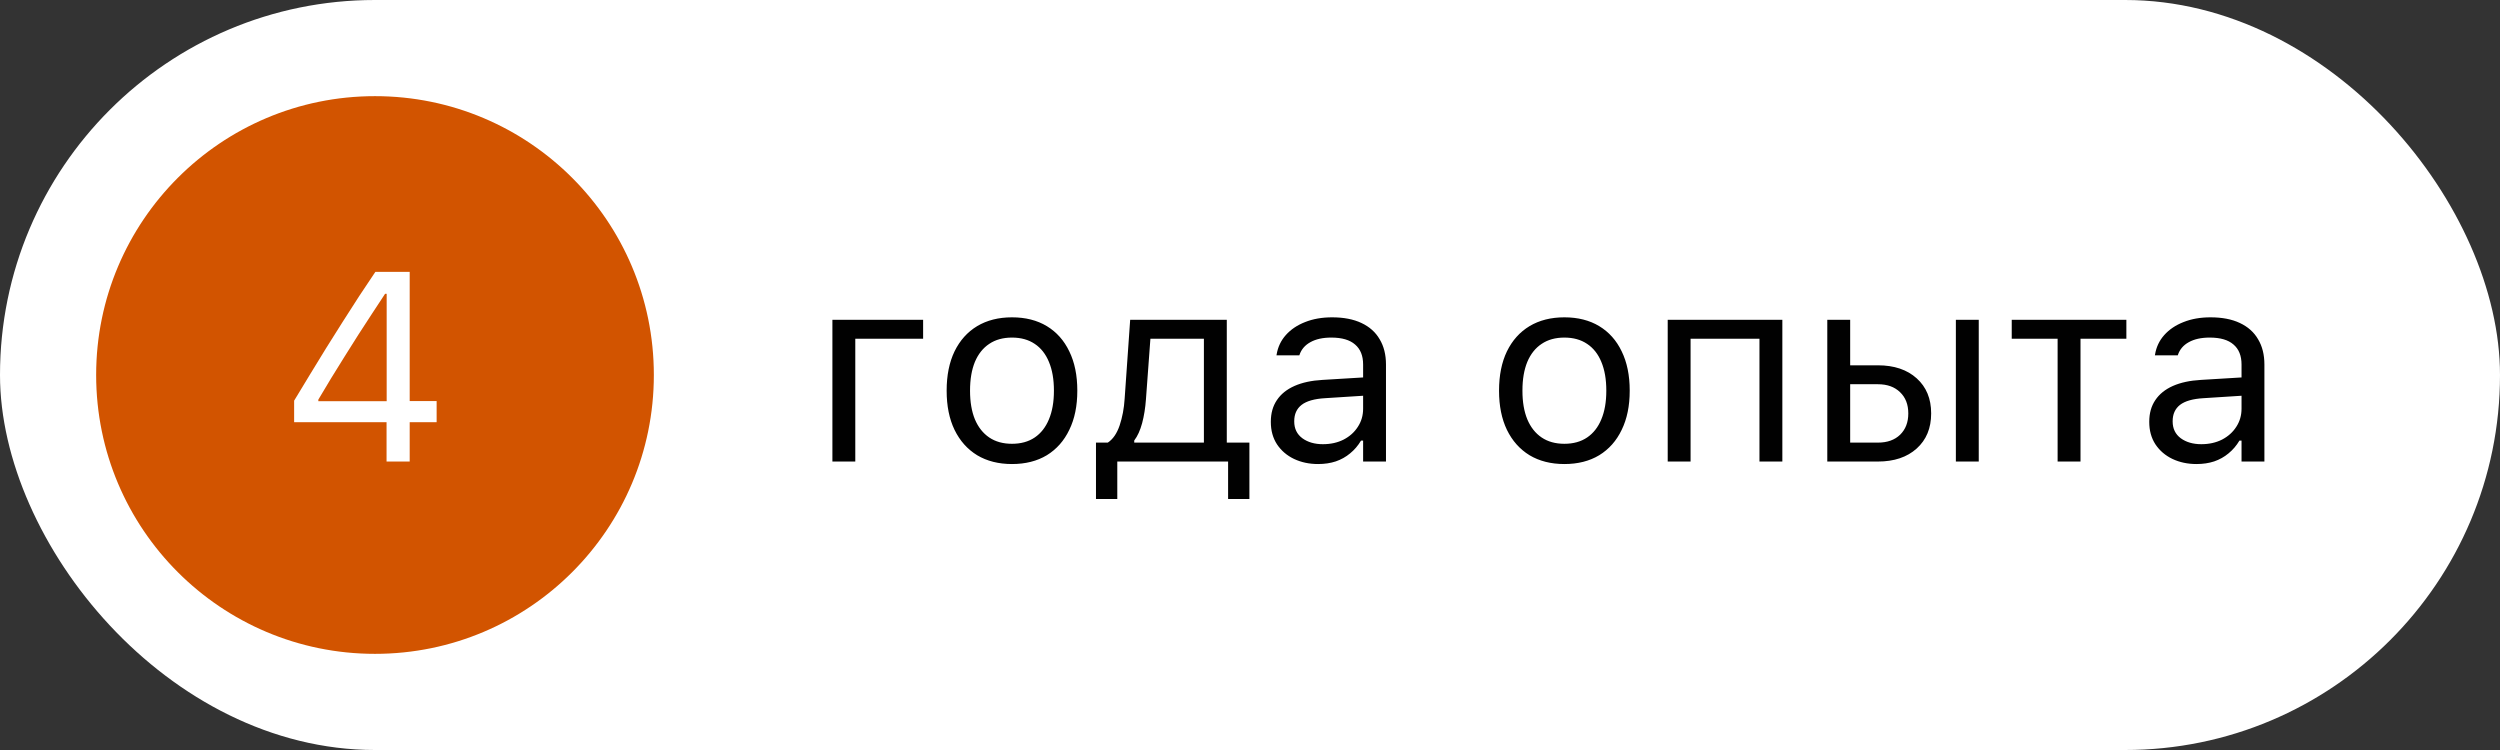 <?xml version="1.0" encoding="UTF-8"?> <svg xmlns="http://www.w3.org/2000/svg" width="130" height="39" viewBox="0 0 130 39" fill="none"><rect x="0" y="0" width="130" height="39" fill="#333333" stroke="none"/><rect width="130" height="39" rx="19.5" fill="white"></rect><circle cx="19.5" cy="19.5" r="14.5" fill="#D25400"></circle><path d="M20.101 24V21.956H15.295V20.835C15.564 20.388 15.837 19.937 16.115 19.481C16.393 19.021 16.674 18.563 16.956 18.107C17.243 17.647 17.53 17.191 17.817 16.74C18.105 16.289 18.389 15.845 18.672 15.407C18.959 14.97 19.241 14.546 19.52 14.136H21.304V20.855H22.705V21.956H21.304V24H20.101ZM16.553 20.862H20.107V15.277H20.025C19.802 15.61 19.574 15.956 19.342 16.316C19.109 16.672 18.872 17.037 18.631 17.41C18.394 17.784 18.157 18.16 17.92 18.538C17.683 18.916 17.448 19.295 17.216 19.673C16.988 20.047 16.767 20.416 16.553 20.78V20.862Z" fill="white"></path><path d="M48.002 17.615H44.475V24H43.285V16.631H48.002V17.615ZM52.623 24.13C51.926 24.13 51.322 23.977 50.812 23.672C50.306 23.362 49.914 22.922 49.636 22.352C49.362 21.783 49.226 21.106 49.226 20.322V20.309C49.226 19.52 49.362 18.841 49.636 18.271C49.914 17.702 50.306 17.264 50.812 16.959C51.322 16.654 51.926 16.501 52.623 16.501C53.325 16.501 53.929 16.654 54.435 16.959C54.94 17.264 55.33 17.702 55.603 18.271C55.882 18.841 56.02 19.52 56.02 20.309V20.322C56.02 21.106 55.882 21.783 55.603 22.352C55.33 22.922 54.94 23.362 54.435 23.672C53.929 23.977 53.325 24.13 52.623 24.13ZM52.623 23.077C53.088 23.077 53.482 22.968 53.806 22.749C54.129 22.53 54.375 22.216 54.544 21.806C54.717 21.395 54.804 20.901 54.804 20.322V20.309C54.804 19.725 54.717 19.229 54.544 18.818C54.375 18.408 54.129 18.096 53.806 17.882C53.482 17.663 53.088 17.554 52.623 17.554C52.158 17.554 51.764 17.663 51.44 17.882C51.117 18.096 50.868 18.408 50.695 18.818C50.527 19.229 50.442 19.725 50.442 20.309V20.322C50.442 20.901 50.527 21.395 50.695 21.806C50.868 22.216 51.117 22.53 51.44 22.749C51.764 22.968 52.158 23.077 52.623 23.077ZM58.099 25.948H56.991V23.016H57.606C57.875 22.838 58.08 22.539 58.222 22.12C58.363 21.696 58.45 21.236 58.481 20.739L58.769 16.631H63.793V23.016H64.969V25.948H63.861V24H58.099V25.948ZM62.603 23.016V17.615H59.821L59.589 20.767C59.557 21.213 59.491 21.626 59.391 22.004C59.29 22.378 59.154 22.678 58.98 22.906V23.016H62.603ZM68.544 24.13C68.079 24.13 67.66 24.041 67.286 23.863C66.917 23.686 66.623 23.433 66.404 23.105C66.19 22.776 66.083 22.389 66.083 21.942V21.929C66.083 21.491 66.188 21.117 66.397 20.808C66.607 20.493 66.912 20.247 67.314 20.069C67.715 19.892 68.2 19.787 68.769 19.755L71.477 19.591V20.541L68.913 20.705C68.353 20.737 67.942 20.853 67.683 21.054C67.427 21.254 67.3 21.537 67.3 21.901V21.915C67.3 22.289 67.441 22.58 67.724 22.79C68.006 22.995 68.362 23.098 68.79 23.098C69.196 23.098 69.556 23.018 69.87 22.858C70.185 22.694 70.431 22.473 70.608 22.195C70.791 21.917 70.882 21.603 70.882 21.252V18.955C70.882 18.499 70.743 18.153 70.465 17.916C70.191 17.674 69.779 17.554 69.228 17.554C68.785 17.554 68.423 17.634 68.141 17.793C67.858 17.948 67.669 18.169 67.573 18.456L67.566 18.477H66.377L66.384 18.436C66.448 18.048 66.607 17.711 66.862 17.424C67.122 17.132 67.457 16.907 67.867 16.747C68.277 16.583 68.745 16.501 69.269 16.501C69.87 16.501 70.378 16.599 70.793 16.795C71.212 16.991 71.529 17.273 71.743 17.643C71.962 18.007 72.071 18.445 72.071 18.955V24H70.882V22.913H70.772C70.618 23.173 70.428 23.394 70.205 23.576C69.986 23.759 69.738 23.898 69.46 23.993C69.182 24.084 68.877 24.13 68.544 24.13ZM81.348 24.13C80.65 24.13 80.046 23.977 79.536 23.672C79.03 23.362 78.638 22.922 78.36 22.352C78.087 21.783 77.95 21.106 77.95 20.322V20.309C77.95 19.52 78.087 18.841 78.36 18.271C78.638 17.702 79.03 17.264 79.536 16.959C80.046 16.654 80.65 16.501 81.348 16.501C82.049 16.501 82.653 16.654 83.159 16.959C83.665 17.264 84.055 17.702 84.328 18.271C84.606 18.841 84.745 19.52 84.745 20.309V20.322C84.745 21.106 84.606 21.783 84.328 22.352C84.055 22.922 83.665 23.362 83.159 23.672C82.653 23.977 82.049 24.13 81.348 24.13ZM81.348 23.077C81.812 23.077 82.207 22.968 82.53 22.749C82.854 22.53 83.1 22.216 83.269 21.806C83.442 21.395 83.528 20.901 83.528 20.322V20.309C83.528 19.725 83.442 19.229 83.269 18.818C83.1 18.408 82.854 18.096 82.53 17.882C82.207 17.663 81.812 17.554 81.348 17.554C80.883 17.554 80.489 17.663 80.165 17.882C79.841 18.096 79.593 18.408 79.42 18.818C79.251 19.229 79.167 19.725 79.167 20.309V20.322C79.167 20.901 79.251 21.395 79.42 21.806C79.593 22.216 79.841 22.53 80.165 22.749C80.489 22.968 80.883 23.077 81.348 23.077ZM86.721 24V16.631H92.682V24H91.492V17.615H87.91V24H86.721ZM95.019 24V16.631H96.209V18.996H97.651C98.495 18.996 99.167 19.222 99.668 19.673C100.169 20.124 100.42 20.73 100.42 21.491V21.505C100.42 22.266 100.169 22.872 99.668 23.323C99.167 23.774 98.495 24 97.651 24H95.019ZM97.651 19.98H96.209V23.016H97.651C98.139 23.016 98.524 22.879 98.807 22.605C99.089 22.328 99.231 21.961 99.231 21.505V21.491C99.231 21.031 99.087 20.664 98.8 20.391C98.517 20.117 98.134 19.98 97.651 19.98ZM101.705 24V16.631H102.895V24H101.705ZM110.571 16.631V17.615H108.186V24H106.996V17.615H104.61V16.631H110.571ZM114.222 24.13C113.757 24.13 113.338 24.041 112.964 23.863C112.595 23.686 112.301 23.433 112.082 23.105C111.868 22.776 111.761 22.389 111.761 21.942V21.929C111.761 21.491 111.866 21.117 112.075 20.808C112.285 20.493 112.59 20.247 112.991 20.069C113.392 19.892 113.878 19.787 114.447 19.755L117.154 19.591V20.541L114.591 20.705C114.03 20.737 113.62 20.853 113.36 21.054C113.105 21.254 112.978 21.537 112.978 21.901V21.915C112.978 22.289 113.119 22.58 113.401 22.79C113.684 22.995 114.039 23.098 114.468 23.098C114.873 23.098 115.233 23.018 115.548 22.858C115.862 22.694 116.108 22.473 116.286 22.195C116.468 21.917 116.56 21.603 116.56 21.252V18.955C116.56 18.499 116.421 18.153 116.143 17.916C115.869 17.674 115.457 17.554 114.905 17.554C114.463 17.554 114.101 17.634 113.818 17.793C113.536 17.948 113.347 18.169 113.251 18.456L113.244 18.477H112.055L112.062 18.436C112.125 18.048 112.285 17.711 112.54 17.424C112.8 17.132 113.135 16.907 113.545 16.747C113.955 16.583 114.422 16.501 114.946 16.501C115.548 16.501 116.056 16.599 116.471 16.795C116.89 16.991 117.207 17.273 117.421 17.643C117.64 18.007 117.749 18.445 117.749 18.955V24H116.56V22.913H116.45C116.295 23.173 116.106 23.394 115.883 23.576C115.664 23.759 115.416 23.898 115.138 23.993C114.86 24.084 114.554 24.13 114.222 24.13Z" fill="#010101"></path></svg> 